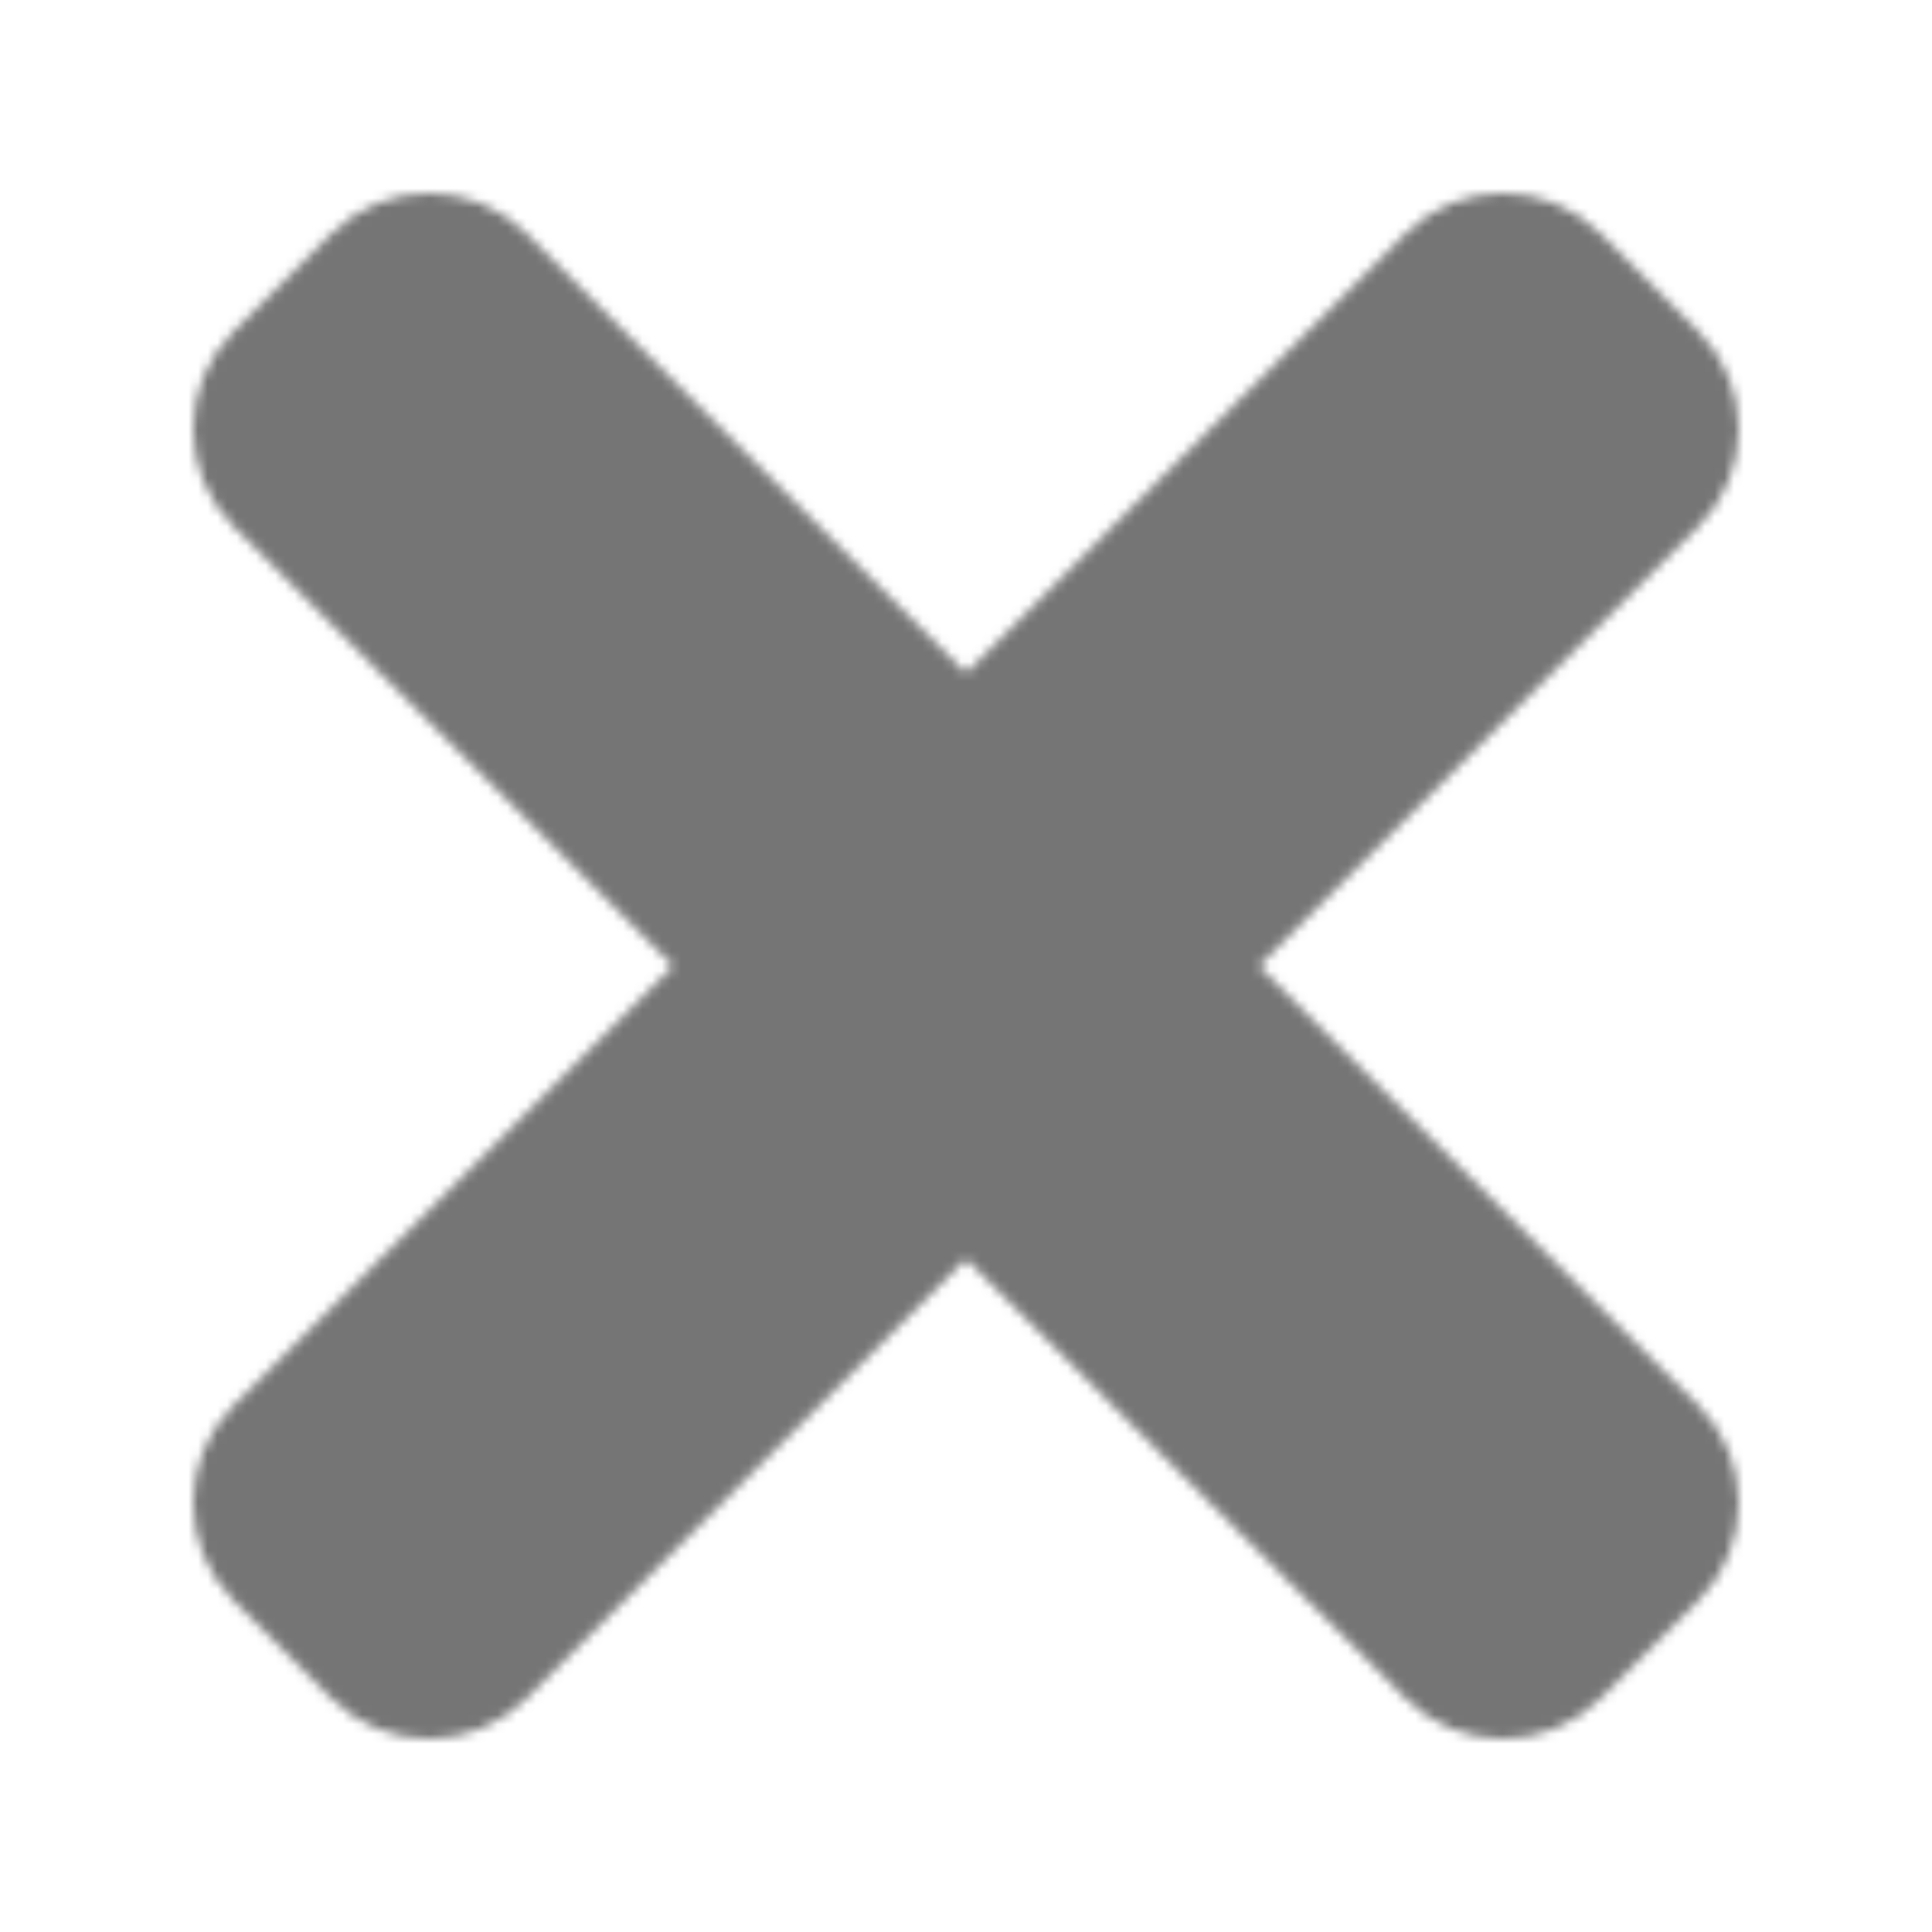 <svg height="200" viewBox="0 0 200 200" width="200" xmlns="http://www.w3.org/2000/svg" xmlns:xlink="http://www.w3.org/1999/xlink"><mask id="a" fill="#fff"><path d="m110.327 80 45.486-45.486c5.582-5.582 5.582-14.632 0-20.218l-10.109-10.109c-5.582-5.582-14.632-5.582-20.218 0l-45.486 45.486-45.486-45.486c-5.582-5.582-14.632-5.582-20.218 0l-10.109 10.109c-5.582 5.582-5.582 14.632 0 20.218l45.486 45.486-45.486 45.486c-5.582 5.582-5.582 14.632 0 20.218l10.109 10.109c5.582 5.582 14.636 5.582 20.218 0l45.486-45.486 45.486 45.486c5.582 5.582 14.636 5.582 20.218 0l10.109-10.109c5.582-5.582 5.582-14.632 0-20.218z" fill="#fff" fill-rule="evenodd"/></mask><g fill="none" fill-rule="evenodd"><path d="m0 0h200v200h-200z"/><g fill-opacity=".54" mask="url(#a)" transform="translate(20 20)"><path d="m0 0h200v200h-200z" fill="#000" transform="translate(-20 -20.4)"/></g></g></svg>